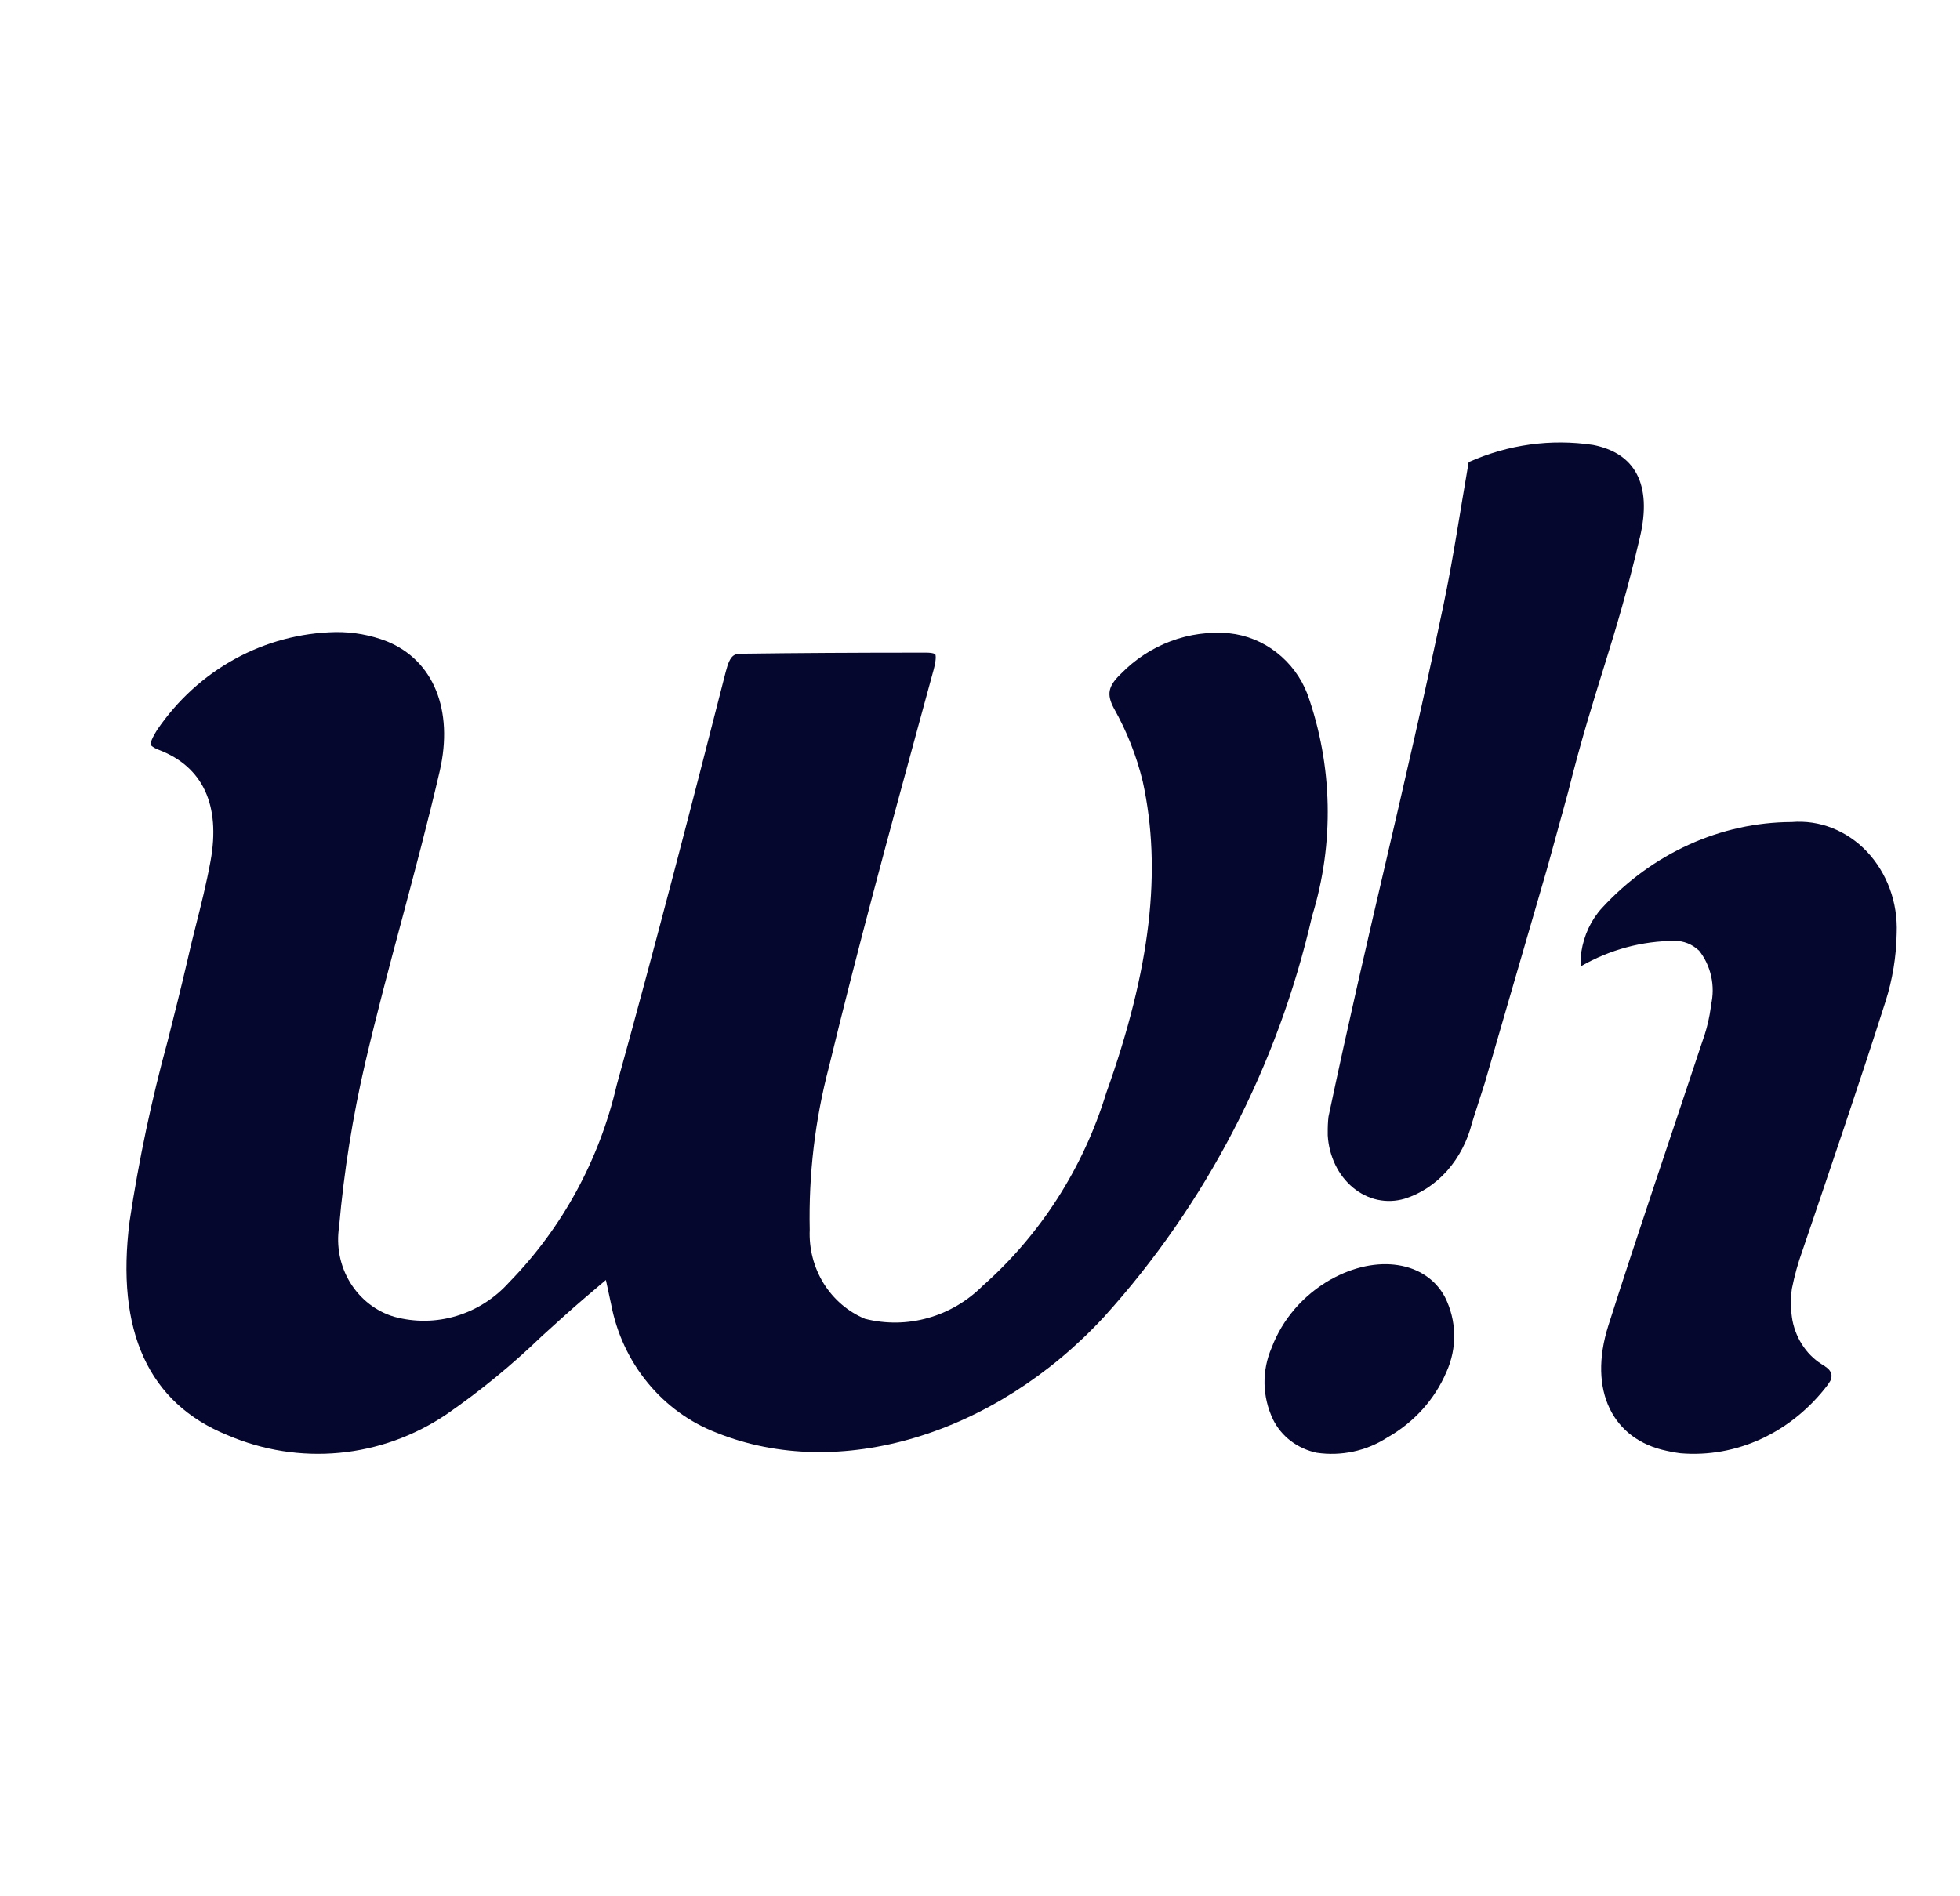 <svg width="31" height="30" viewBox="0 0 31 30" fill="none" xmlns="http://www.w3.org/2000/svg">
<path d="M20.753 14.492C21.106 13.346 21.08 12.11 20.679 10.981C20.578 10.719 20.408 10.491 20.19 10.322C19.972 10.152 19.713 10.047 19.442 10.019C19.129 9.991 18.813 10.033 18.517 10.144C18.221 10.255 17.952 10.431 17.729 10.66C17.526 10.855 17.5 10.984 17.617 11.205C17.821 11.567 17.975 11.957 18.074 12.363C18.381 13.767 18.197 15.334 17.496 17.293C17.133 18.478 16.456 19.534 15.544 20.341C15.301 20.584 15.003 20.76 14.677 20.851C14.351 20.943 14.008 20.947 13.681 20.864C13.412 20.752 13.184 20.556 13.027 20.304C12.871 20.051 12.794 19.755 12.807 19.455C12.788 18.583 12.891 17.713 13.113 16.871C13.556 15.04 14.057 13.197 14.543 11.416L14.768 10.591C14.82 10.396 14.793 10.353 14.793 10.352C14.793 10.351 14.768 10.325 14.644 10.325C13.49 10.325 12.598 10.331 11.752 10.342C11.618 10.342 11.551 10.345 11.479 10.627C10.949 12.704 10.372 14.934 9.754 17.166C9.48 18.349 8.891 19.429 8.055 20.284C7.828 20.538 7.539 20.723 7.219 20.819C6.899 20.916 6.559 20.92 6.236 20.832C5.948 20.747 5.7 20.554 5.539 20.292C5.378 20.03 5.316 19.716 5.363 19.409C5.44 18.531 5.579 17.659 5.779 16.802C5.956 16.046 6.156 15.293 6.352 14.564C6.559 13.786 6.773 12.986 6.955 12.199C7.177 11.234 6.857 10.447 6.12 10.147C5.86 10.046 5.584 9.996 5.305 10C4.751 10.011 4.206 10.156 3.716 10.425C3.226 10.694 2.804 11.079 2.485 11.548C2.372 11.728 2.381 11.778 2.381 11.779C2.381 11.78 2.395 11.818 2.514 11.864C3.21 12.13 3.491 12.739 3.33 13.623C3.266 13.974 3.179 14.322 3.094 14.657C3.047 14.841 3.002 15.025 2.961 15.209C2.863 15.634 2.751 16.074 2.653 16.464C2.396 17.403 2.195 18.356 2.05 19.32C1.828 21.058 2.348 22.197 3.599 22.705C4.158 22.945 4.765 23.041 5.368 22.984C5.971 22.927 6.551 22.719 7.059 22.377C7.59 22.01 8.092 21.599 8.56 21.148L8.575 21.134C8.793 20.936 9.02 20.729 9.252 20.531L9.583 20.25L9.666 20.635C9.753 21.093 9.952 21.521 10.245 21.877C10.537 22.233 10.913 22.505 11.336 22.667C13.268 23.444 15.731 22.706 17.463 20.832C19.074 19.051 20.208 16.866 20.753 14.492Z" fill="#05072F"/>
<path d="M21.05 20.24C20.616 20.486 20.284 20.868 20.113 21.321C20.035 21.501 19.997 21.694 20 21.889C20.004 22.084 20.049 22.275 20.133 22.453C20.198 22.586 20.294 22.704 20.415 22.796C20.535 22.887 20.676 22.951 20.826 22.983C21.214 23.04 21.609 22.955 21.934 22.747L21.942 22.742C22.364 22.503 22.692 22.14 22.877 21.706C22.962 21.518 23.004 21.315 23 21.11C22.996 20.905 22.946 20.704 22.853 20.519C22.551 19.953 21.776 19.834 21.05 20.241" fill="#05072F"/>
<path d="M24.799 12.542C25.224 10.843 25.54 10.2 25.938 8.498C26.134 7.662 25.86 7.169 25.197 7.039C24.531 6.939 23.854 7.032 23.229 7.311C23.092 8.099 22.986 8.829 22.834 9.555C22.192 12.61 21.659 14.611 21.012 17.666C21.002 17.75 20.999 17.835 21 17.919V17.96C21.009 18.124 21.05 18.282 21.119 18.426C21.188 18.569 21.284 18.693 21.4 18.789C21.516 18.885 21.65 18.951 21.791 18.981C21.932 19.011 22.077 19.005 22.216 18.964C22.47 18.885 22.701 18.732 22.888 18.522C23.075 18.311 23.211 18.049 23.283 17.761L23.314 17.662L23.482 17.139L24.472 13.731L24.799 12.542Z" fill="#05072F"/>
<path d="M28.877 21.626C28.869 21.62 28.861 21.614 28.854 21.607C28.727 21.536 28.617 21.436 28.53 21.313C28.443 21.19 28.382 21.048 28.351 20.896C28.321 20.729 28.318 20.556 28.341 20.388C28.382 20.183 28.437 19.983 28.507 19.789C28.952 18.476 29.401 17.165 29.821 15.847C29.933 15.498 29.993 15.13 29.999 14.76C30.008 14.521 29.971 14.283 29.89 14.062C29.808 13.84 29.685 13.64 29.529 13.474C29.372 13.308 29.184 13.181 28.979 13.1C28.774 13.019 28.556 12.987 28.338 13.005C27.215 13.009 26.138 13.497 25.34 14.362C25.166 14.551 25.052 14.795 25.011 15.059C24.998 15.133 24.997 15.209 25.008 15.284C25.465 15.022 25.974 14.886 26.491 14.885C26.628 14.884 26.762 14.937 26.866 15.034H26.869C26.963 15.151 27.03 15.291 27.064 15.443C27.098 15.595 27.097 15.753 27.061 15.904C27.061 15.917 27.061 15.929 27.058 15.941C27.038 16.086 27.006 16.229 26.962 16.368L26.907 16.53C26.417 18.009 25.911 19.485 25.439 20.968C25.11 22.002 25.512 22.778 26.364 22.953C26.435 22.97 26.507 22.983 26.579 22.991C27.018 23.028 27.457 22.949 27.862 22.761C28.266 22.573 28.624 22.282 28.905 21.913C28.922 21.888 28.933 21.871 28.945 21.852C28.956 21.833 29.019 21.721 28.877 21.625" fill="#05072F"/>
</svg>
